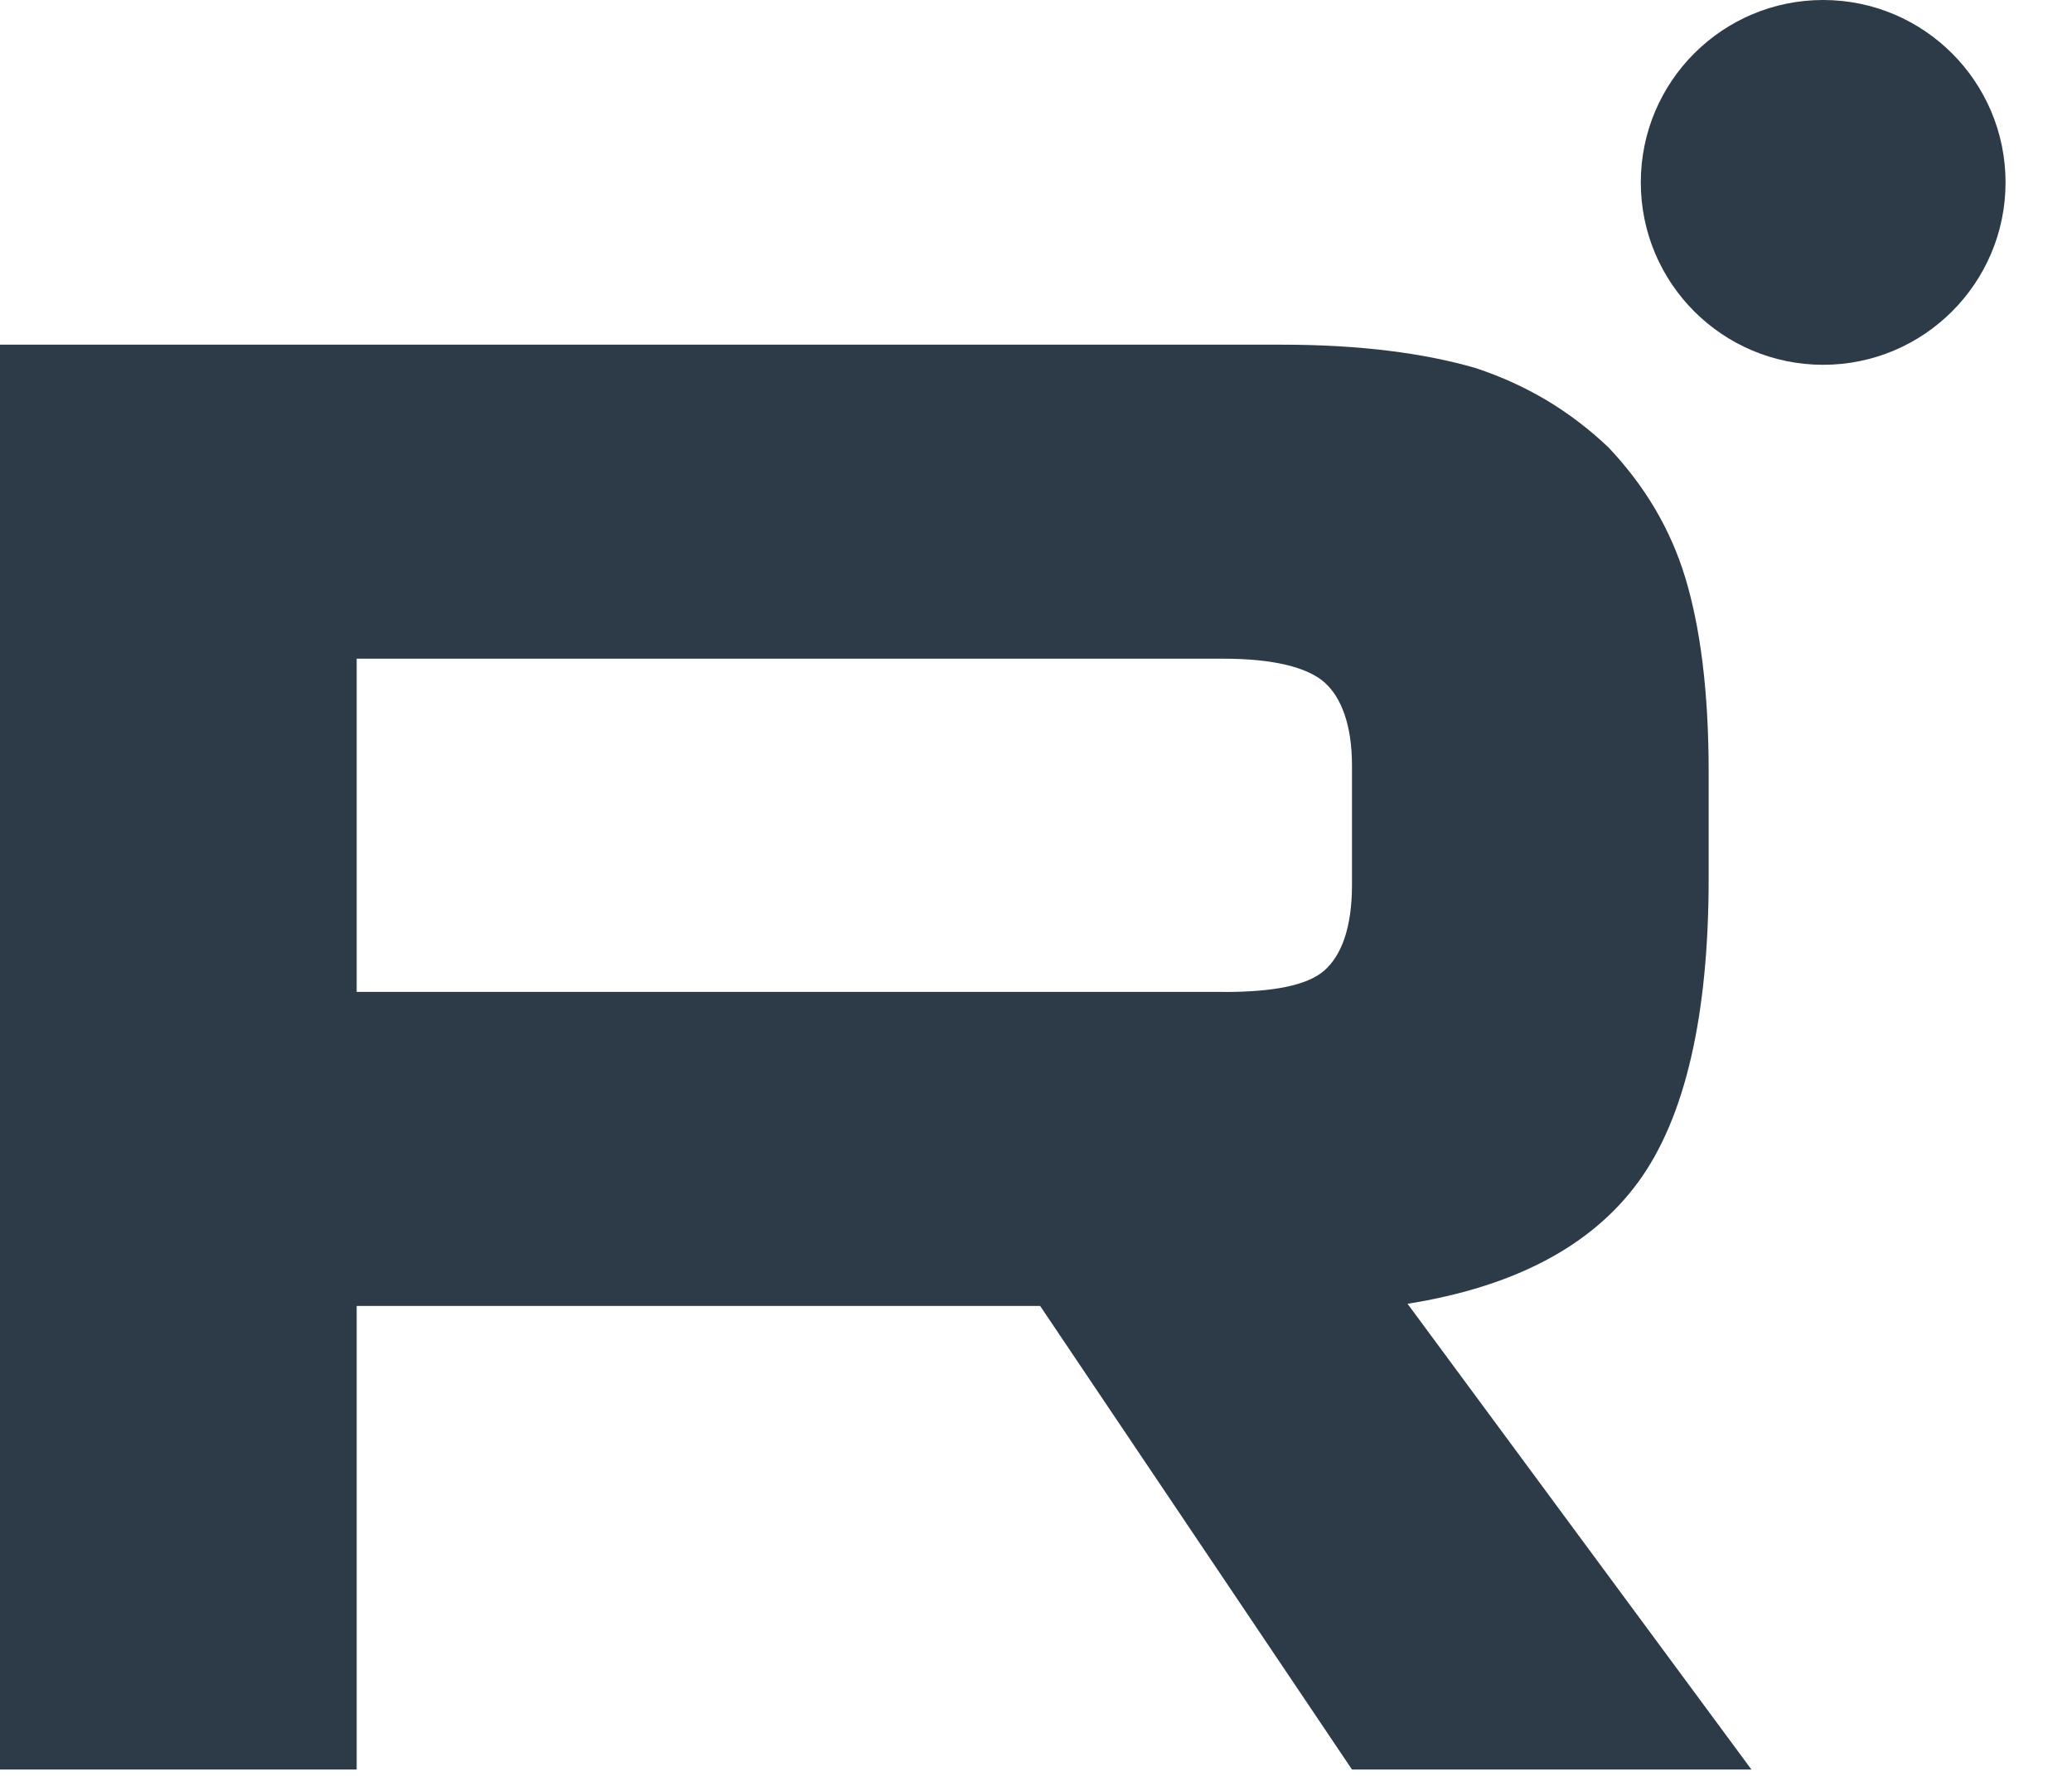 <svg width="28" height="24" viewBox="0 0 28 24" fill="none" xmlns="http://www.w3.org/2000/svg">
<path d="M24.637 4.93C25.998 4.93 27.102 3.826 27.102 2.465C27.102 1.104 25.998 0 24.637 0C23.276 0 22.173 1.104 22.173 2.465C22.173 3.826 23.276 4.93 24.637 4.93Z" fill="#2D3A48"/>
<path d="M17.318 4.658H0V23.914H4.82V17.649H14.056L18.27 23.914H23.668L19.021 17.62C20.465 17.389 21.504 16.841 22.138 15.975C22.773 15.108 23.09 13.723 23.09 11.875V10.431C23.09 9.334 22.975 8.469 22.773 7.804C22.571 7.141 22.224 6.563 21.734 6.044C21.214 5.553 20.637 5.206 19.944 4.975C19.252 4.774 18.386 4.658 17.318 4.658ZM16.539 13.405H4.82V8.902H16.538C17.201 8.902 17.664 9.017 17.895 9.219C18.125 9.421 18.27 9.797 18.27 10.345V11.962C18.27 12.54 18.126 12.915 17.895 13.117C17.664 13.319 17.202 13.406 16.538 13.406L16.539 13.405Z" fill="#2D3A48"/>
</svg>
